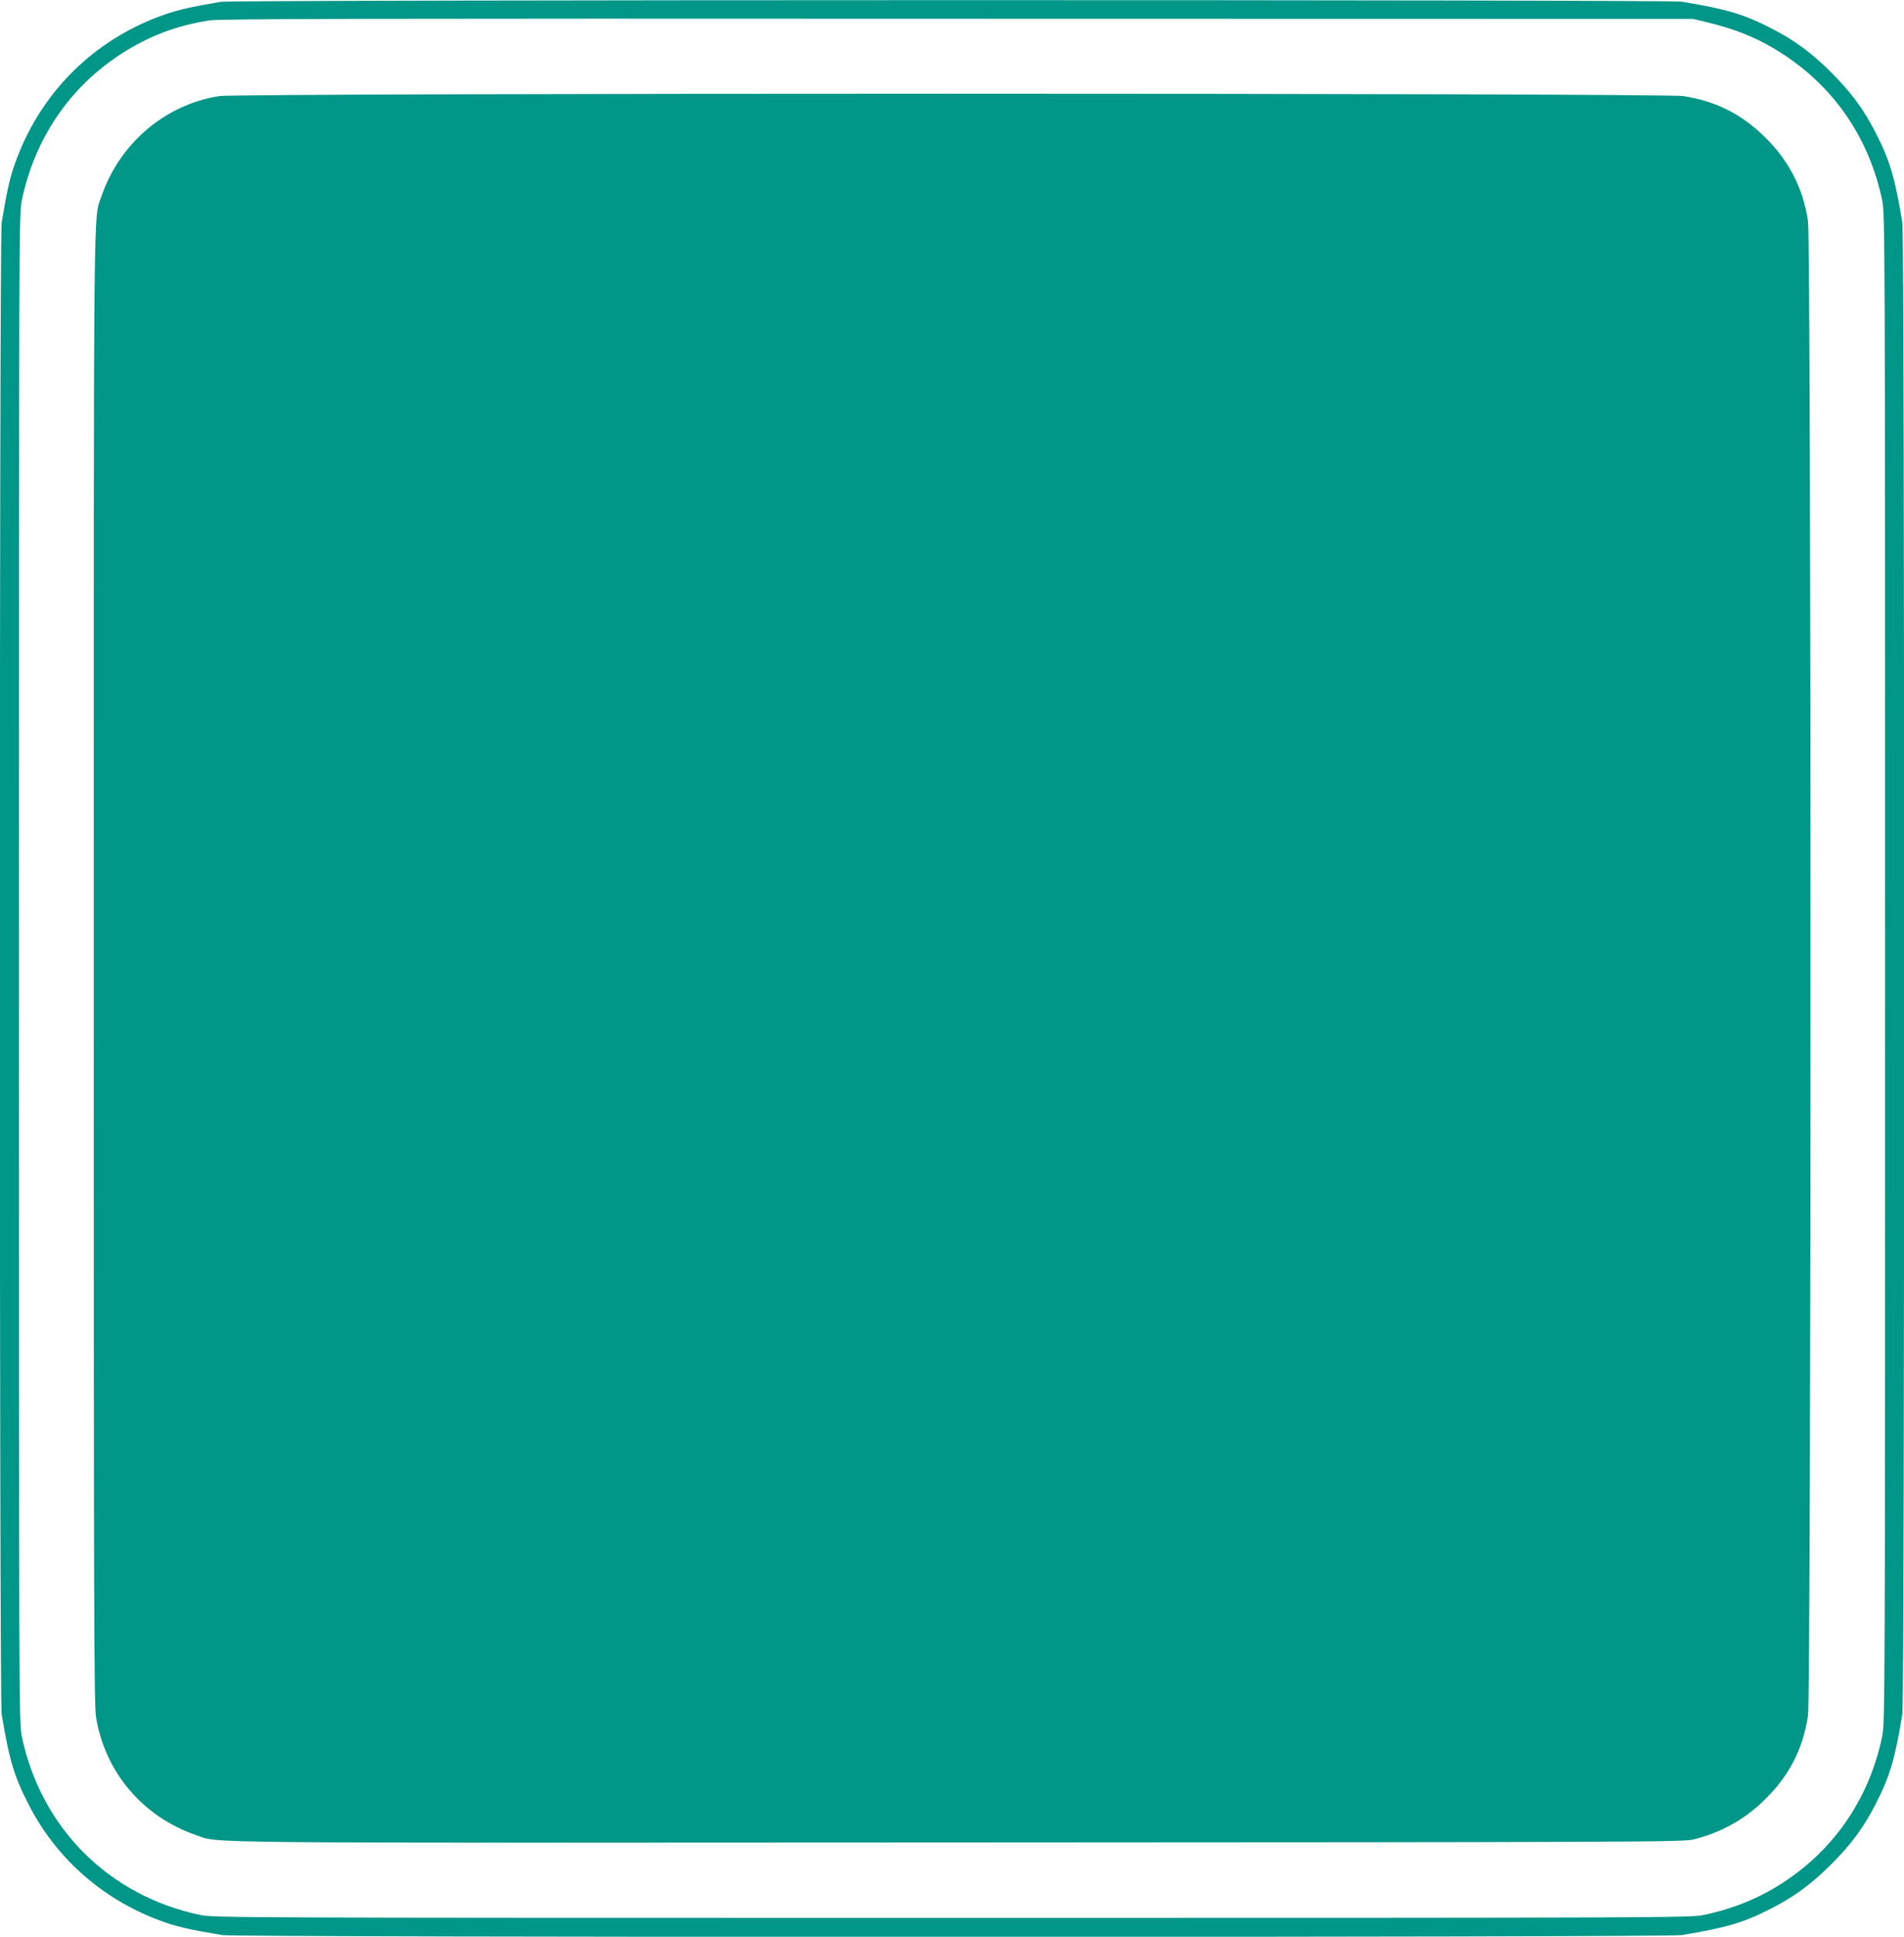 <?xml version="1.0" standalone="no"?>
<!DOCTYPE svg PUBLIC "-//W3C//DTD SVG 20010904//EN"
 "http://www.w3.org/TR/2001/REC-SVG-20010904/DTD/svg10.dtd">
<svg version="1.0" xmlns="http://www.w3.org/2000/svg"
 width="1259pt" height="1280pt" viewBox="0 0 1259 1280"
 preserveAspectRatio="xMidYMid meet">
<g transform="translate(0,1280) scale(0.1,-0.1)"
fill="#009688" stroke="none">
<path d="M1460 12788 c-205 -35 -281 -53 -371 -84 -471 -164 -829 -522 -993
-993 -32 -91 -51 -178 -85 -382 -16 -94 -16 -9764 0 -9858 50 -303 83 -414
181 -602 186 -362 505 -637 897 -773 91 -32 178 -51 382 -85 94 -16 9554 -16
9648 0 298 49 412 83 593 176 153 78 266 161 398 293 132 132 215 245 293 398
93 181 127 295 176 593 16 94 16 9764 0 9858 -49 298 -83 412 -176 593 -78
153 -161 266 -293 398 -132 132 -245 215 -398 293 -181 93 -295 127 -593 176
-86 14 -9576 13 -9659 -1z m9827 -135 c201 -48 355 -113 511 -216 338 -223
564 -558 648 -962 18 -87 19 -230 19 -5075 0 -4845 -1 -4988 -19 -5075 -84
-404 -310 -739 -648 -962 -162 -107 -334 -177 -533 -219 -87 -18 -228 -19
-4970 -19 -4742 0 -4883 1 -4970 19 -606 127 -1054 575 -1181 1181 -18 87 -19
230 -19 5075 0 4845 1 4988 19 5075 86 409 314 746 656 968 184 119 366 188
585 222 64 11 1074 13 4945 11 l4865 -1 92 -22z"/>
<path d="M1450 12165 c-358 -56 -659 -312 -779 -662 -54 -160 -51 158 -51
-5103 0 -4272 2 -4866 15 -4948 59 -365 310 -660 664 -781 158 -54 -132 -51
5043 -48 4534 2 4787 3 4855 20 176 43 330 127 460 251 169 161 264 341 298
566 22 143 22 9737 0 9880 -33 219 -127 400 -287 556 -155 152 -326 237 -538
269 -136 21 -9547 21 -9680 0z"/>
</g>
</svg>
